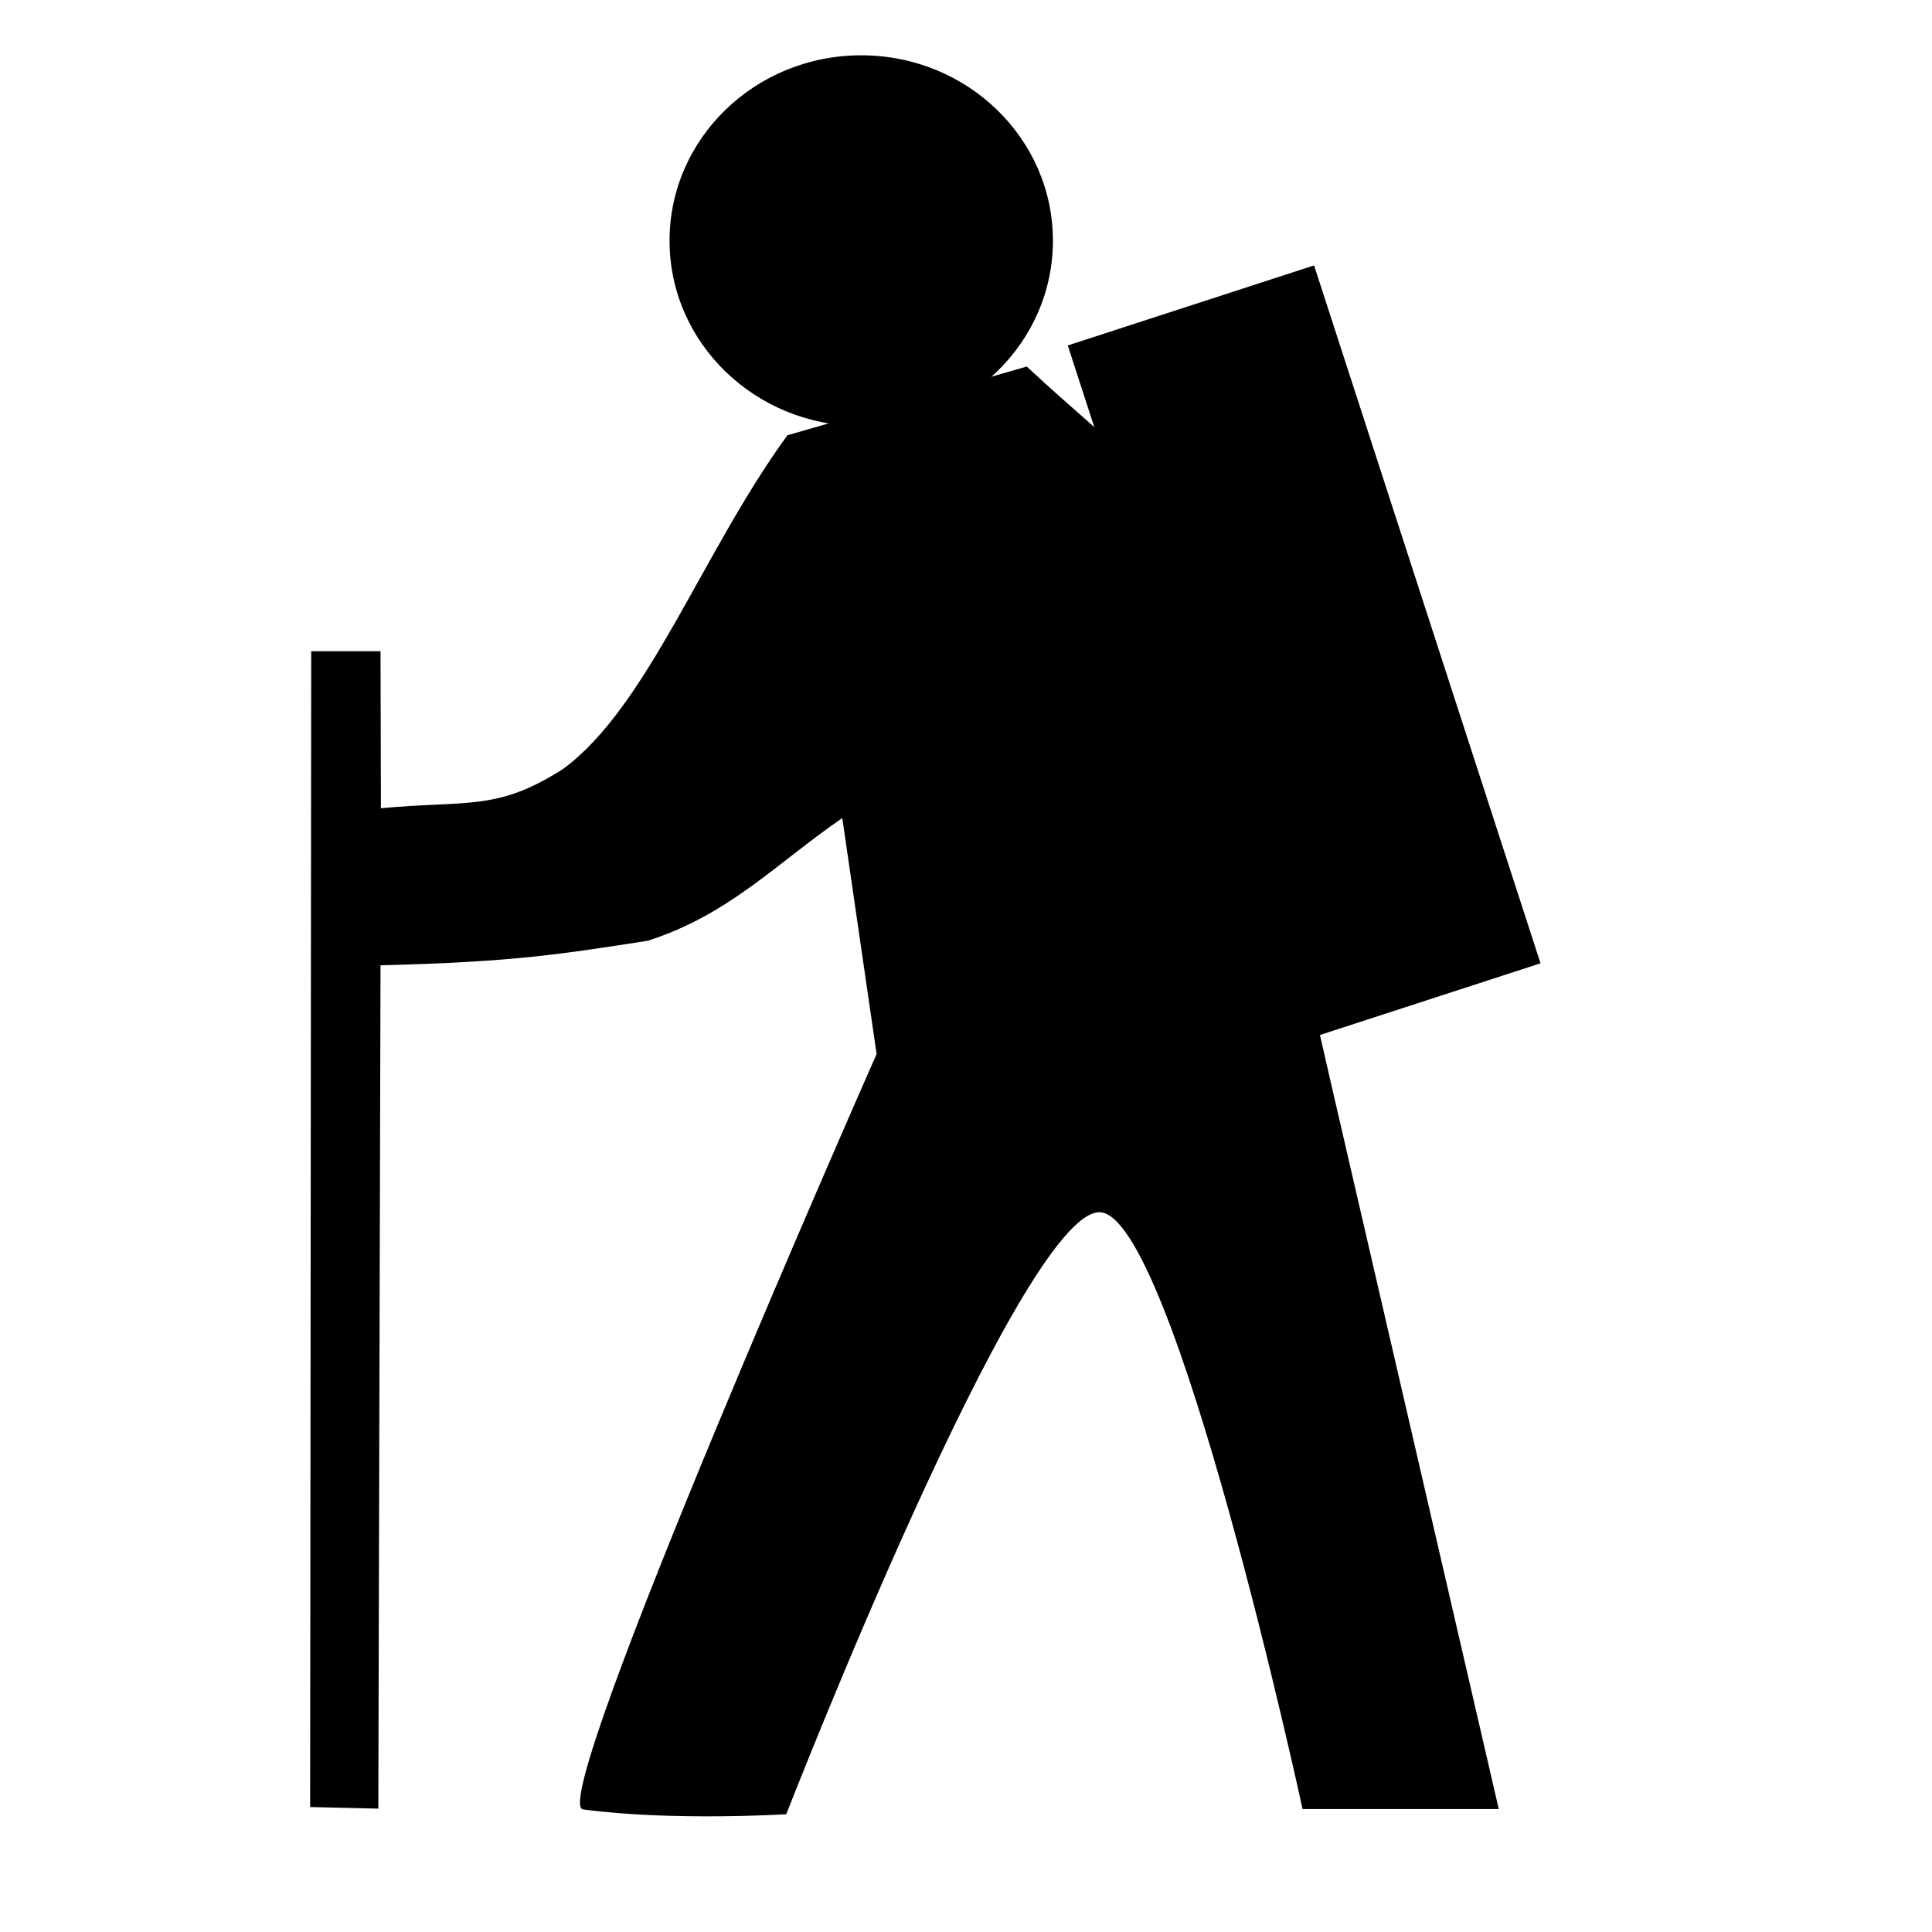 <?xml version="1.0" encoding="UTF-8" standalone="no"?>
<!-- Created with Sodipodi ("http://www.sodipodi.com/") -->
<svg
   xmlns:dc="http://purl.org/dc/elements/1.1/"
   xmlns:cc="http://web.resource.org/cc/"
   xmlns:rdf="http://www.w3.org/1999/02/22-rdf-syntax-ns#"
   xmlns:svg="http://www.w3.org/2000/svg"
   xmlns="http://www.w3.org/2000/svg"
   xmlns:sodipodi="http://inkscape.sourceforge.net/DTD/sodipodi-0.dtd"
   xmlns:inkscape="http://www.inkscape.org/namespaces/inkscape"
   version="1.0"
   x="0"
   y="0"
   width="109.134"
   height="109.134"
   id="svg644"
   xml:space="preserve"
   sodipodi:version="0.32"
   inkscape:version="0.43"
   sodipodi:docname="trailhead.svg"
   sodipodi:docbase="/usr/share/qgis/svg/Garmin_Symbols"><defs
     id="defs8" /><sodipodi:namedview
     inkscape:window-height="683"
     inkscape:window-width="1024"
     inkscape:pageshadow="2"
     inkscape:pageopacity="0.0"
     borderopacity="1.0"
     bordercolor="#666666"
     pagecolor="#ffffff"
     id="base"
     inkscape:zoom="3.6927131"
     inkscape:cx="54.566925"
     inkscape:cy="54.566925"
     inkscape:window-x="0"
     inkscape:window-y="36"
     inkscape:current-layer="g668" /><g
     transform="matrix(1.07,0,0,1.075,-2.851691e-2,-4.371)"
     style="font-size:12;"
     id="g668"><path
       d="M 79.15,99.127 L 70.321,61.113 C 64.578,36.083 66.948,46.175 64.064,37.247 C 61.18,28.319 59.673,28.399 54.232,23.327 L 41.597,26.937 C 37.122,33.041 34.226,41.207 29.751,44.473 C 26.241,46.708 24.699,46.107 20.136,46.536 L 20.115,38.284 L 16.456,38.284 L 16.399,99.019 L 19.999,99.104 L 20.115,54.789 C 27.223,54.617 29.751,54.187 34.226,53.499 C 38.526,52.124 40.982,49.459 44.492,47.052 L 46.304,59.452 C 46.304,59.452 28.806,98.881 30.804,99.145 C 35.559,99.773 41.536,99.397 41.536,99.397 C 41.536,99.397 53.922,67.706 58.079,67.764 C 61.983,67.823 68.792,99.127 68.792,99.127 L 79.15,99.127 z "
       style="fill-rule:evenodd"
       id="path782"
       sodipodi:nodetypes="cczccccccccccccsczcc" /><ellipse
       cx="356.205"
       cy="165.827"
       rx="94.576"
       ry="94.576"
       transform="matrix(0.107,0,0,0.103,7.379,-0.367)"
       style="fill-rule:evenodd"
       id="path783"
       sodipodi:cx="356.20523"
       sodipodi:cy="165.82654"
       sodipodi:rx="94.575562"
       sodipodi:ry="94.575569" /><rect
       style="fill:#000000;fill-opacity:1;stroke:none;stroke-width:3;stroke-linecap:butt;stroke-linejoin:miter;stroke-miterlimit:4;stroke-dasharray:none;stroke-opacity:1"
       id="rect1309"
       width="13.658"
       height="38.562"
       x="46.707"
       y="38.49"
       transform="matrix(0.952,-0.308,0.31,0.951,0,0)" /></g></svg>